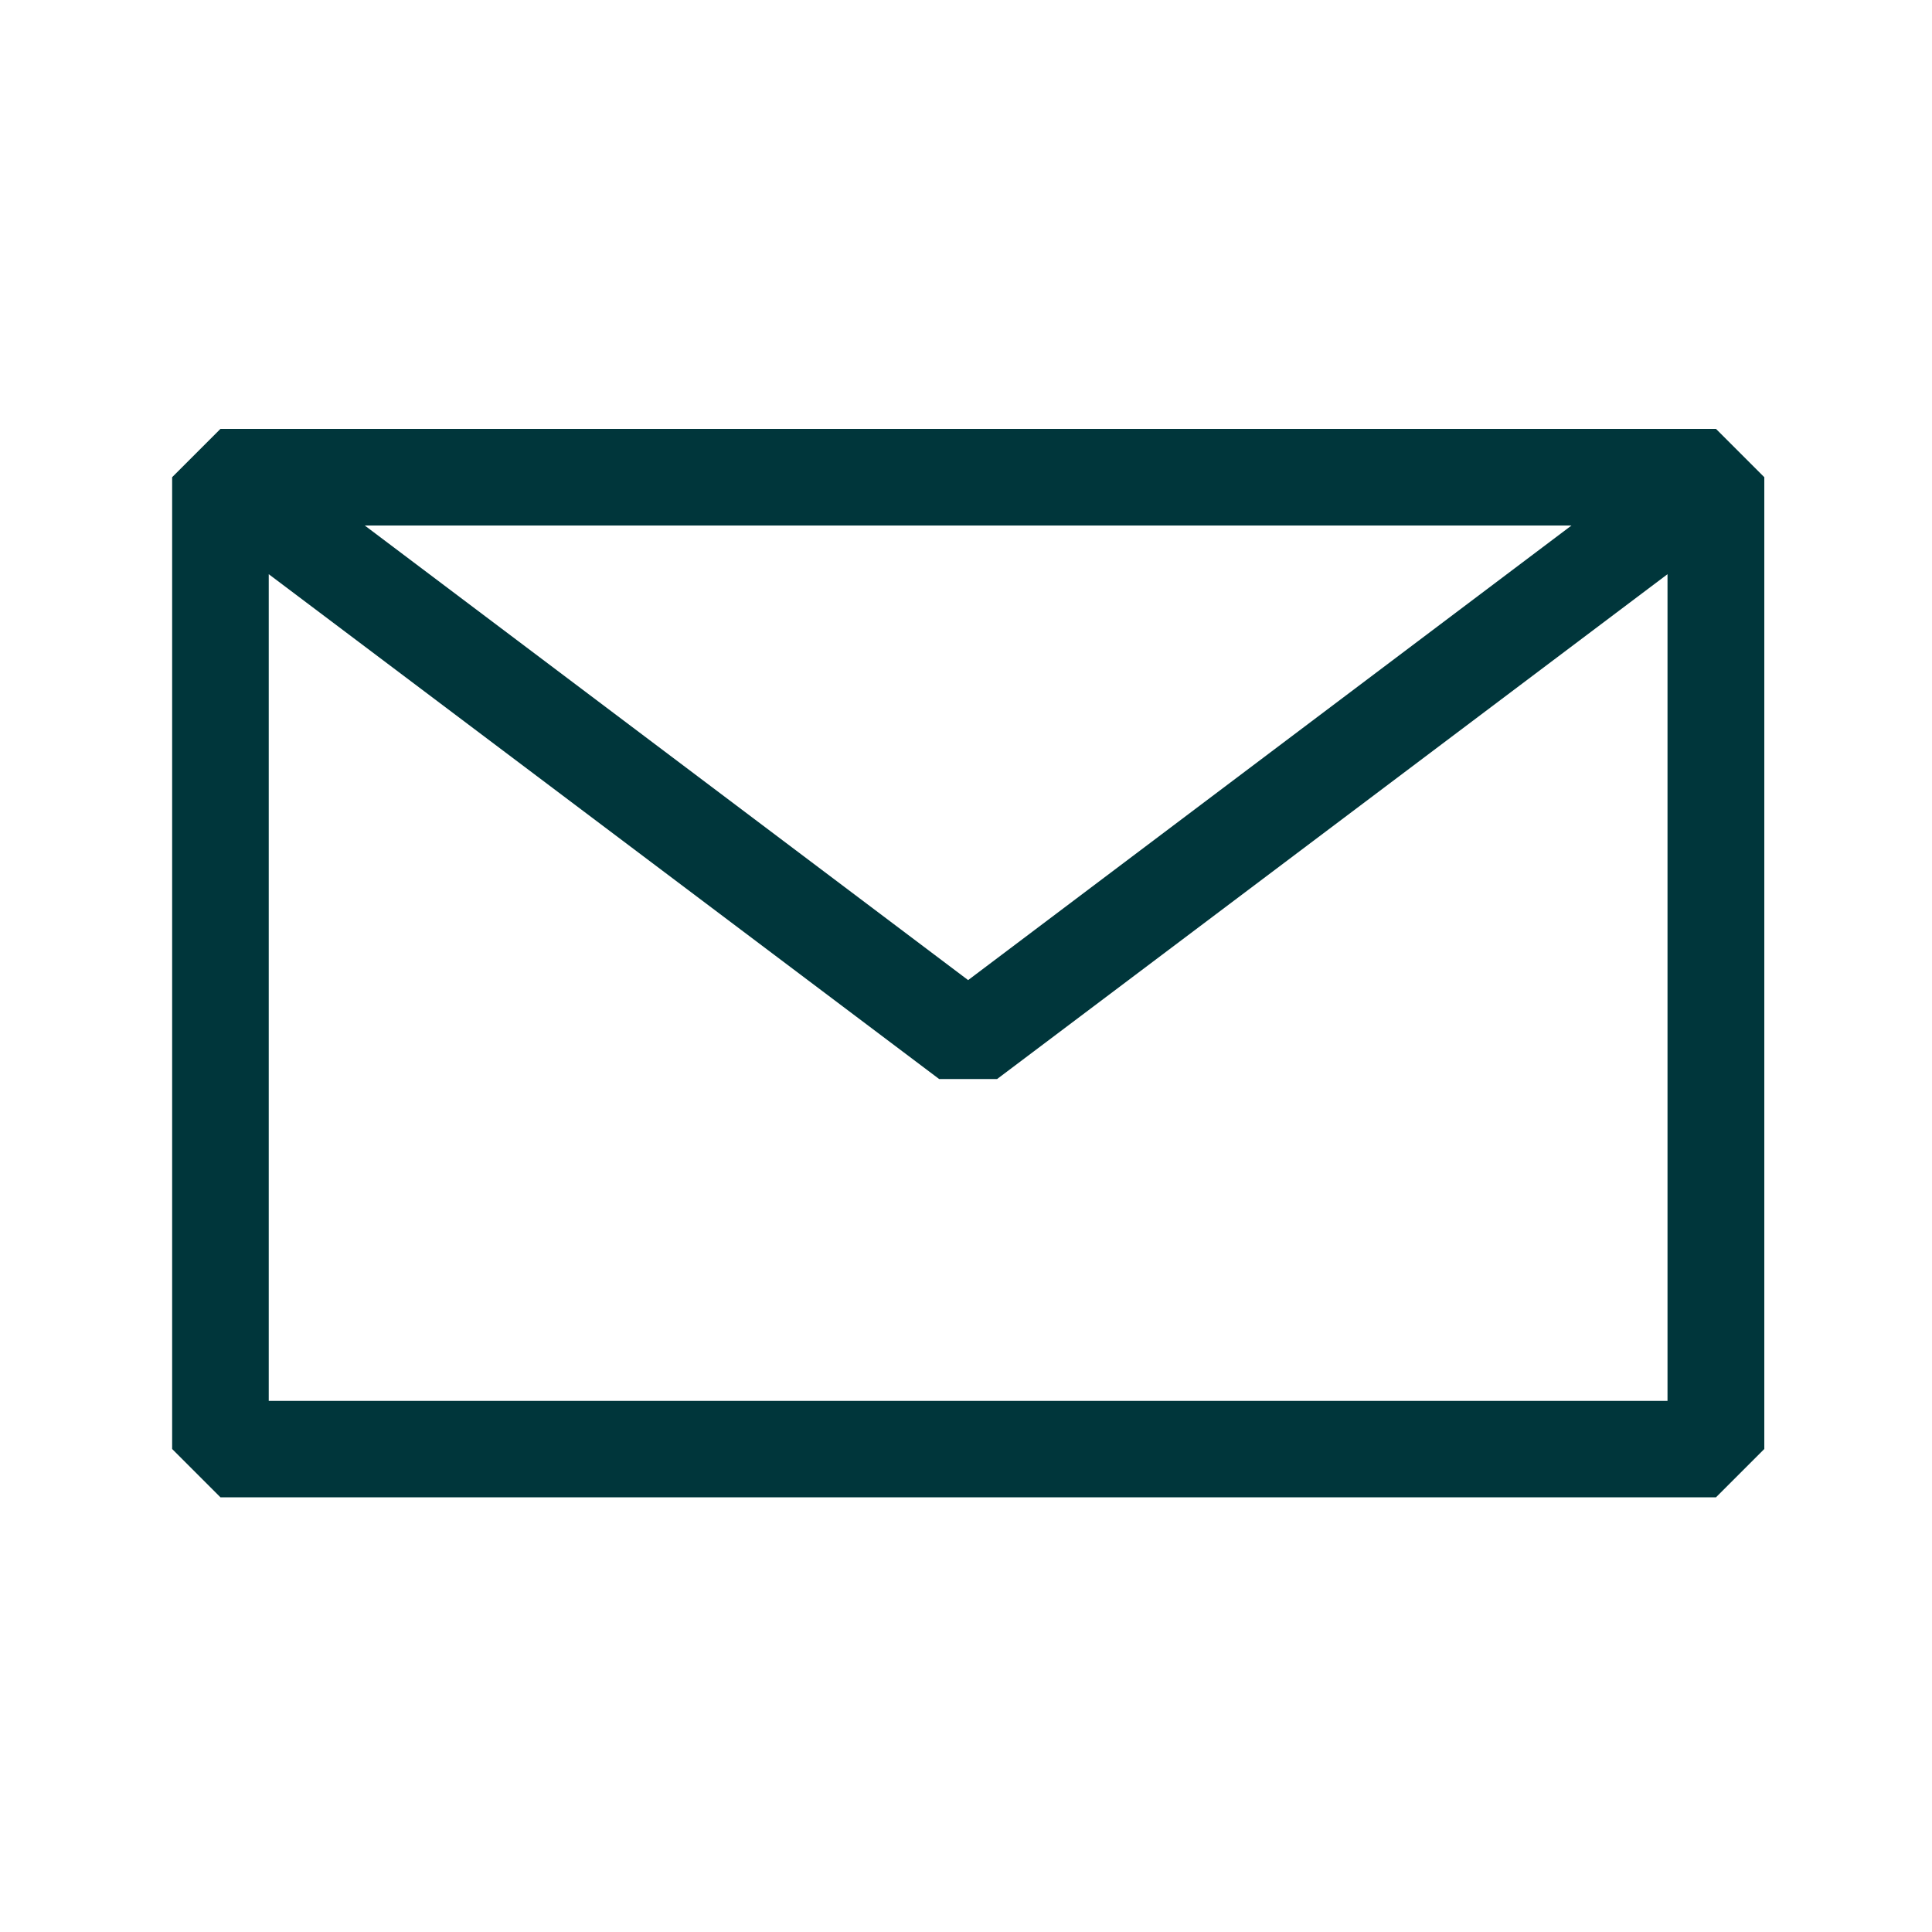 <svg width="100" height="100" fill="none" xmlns="http://www.w3.org/2000/svg"><path d="M88.82 22.2H11.41l-2.5 2.5V75l2.5 2.5h77.41l2.5-2.5V24.7l-2.5-2.5zm-7.48 5L50.11 50.73 18.88 27.2h62.46zM13.91 72.51V29.72l34.7 26.13h3l34.7-26.13v42.79h-72.4z" fill="#00363B"/></svg>